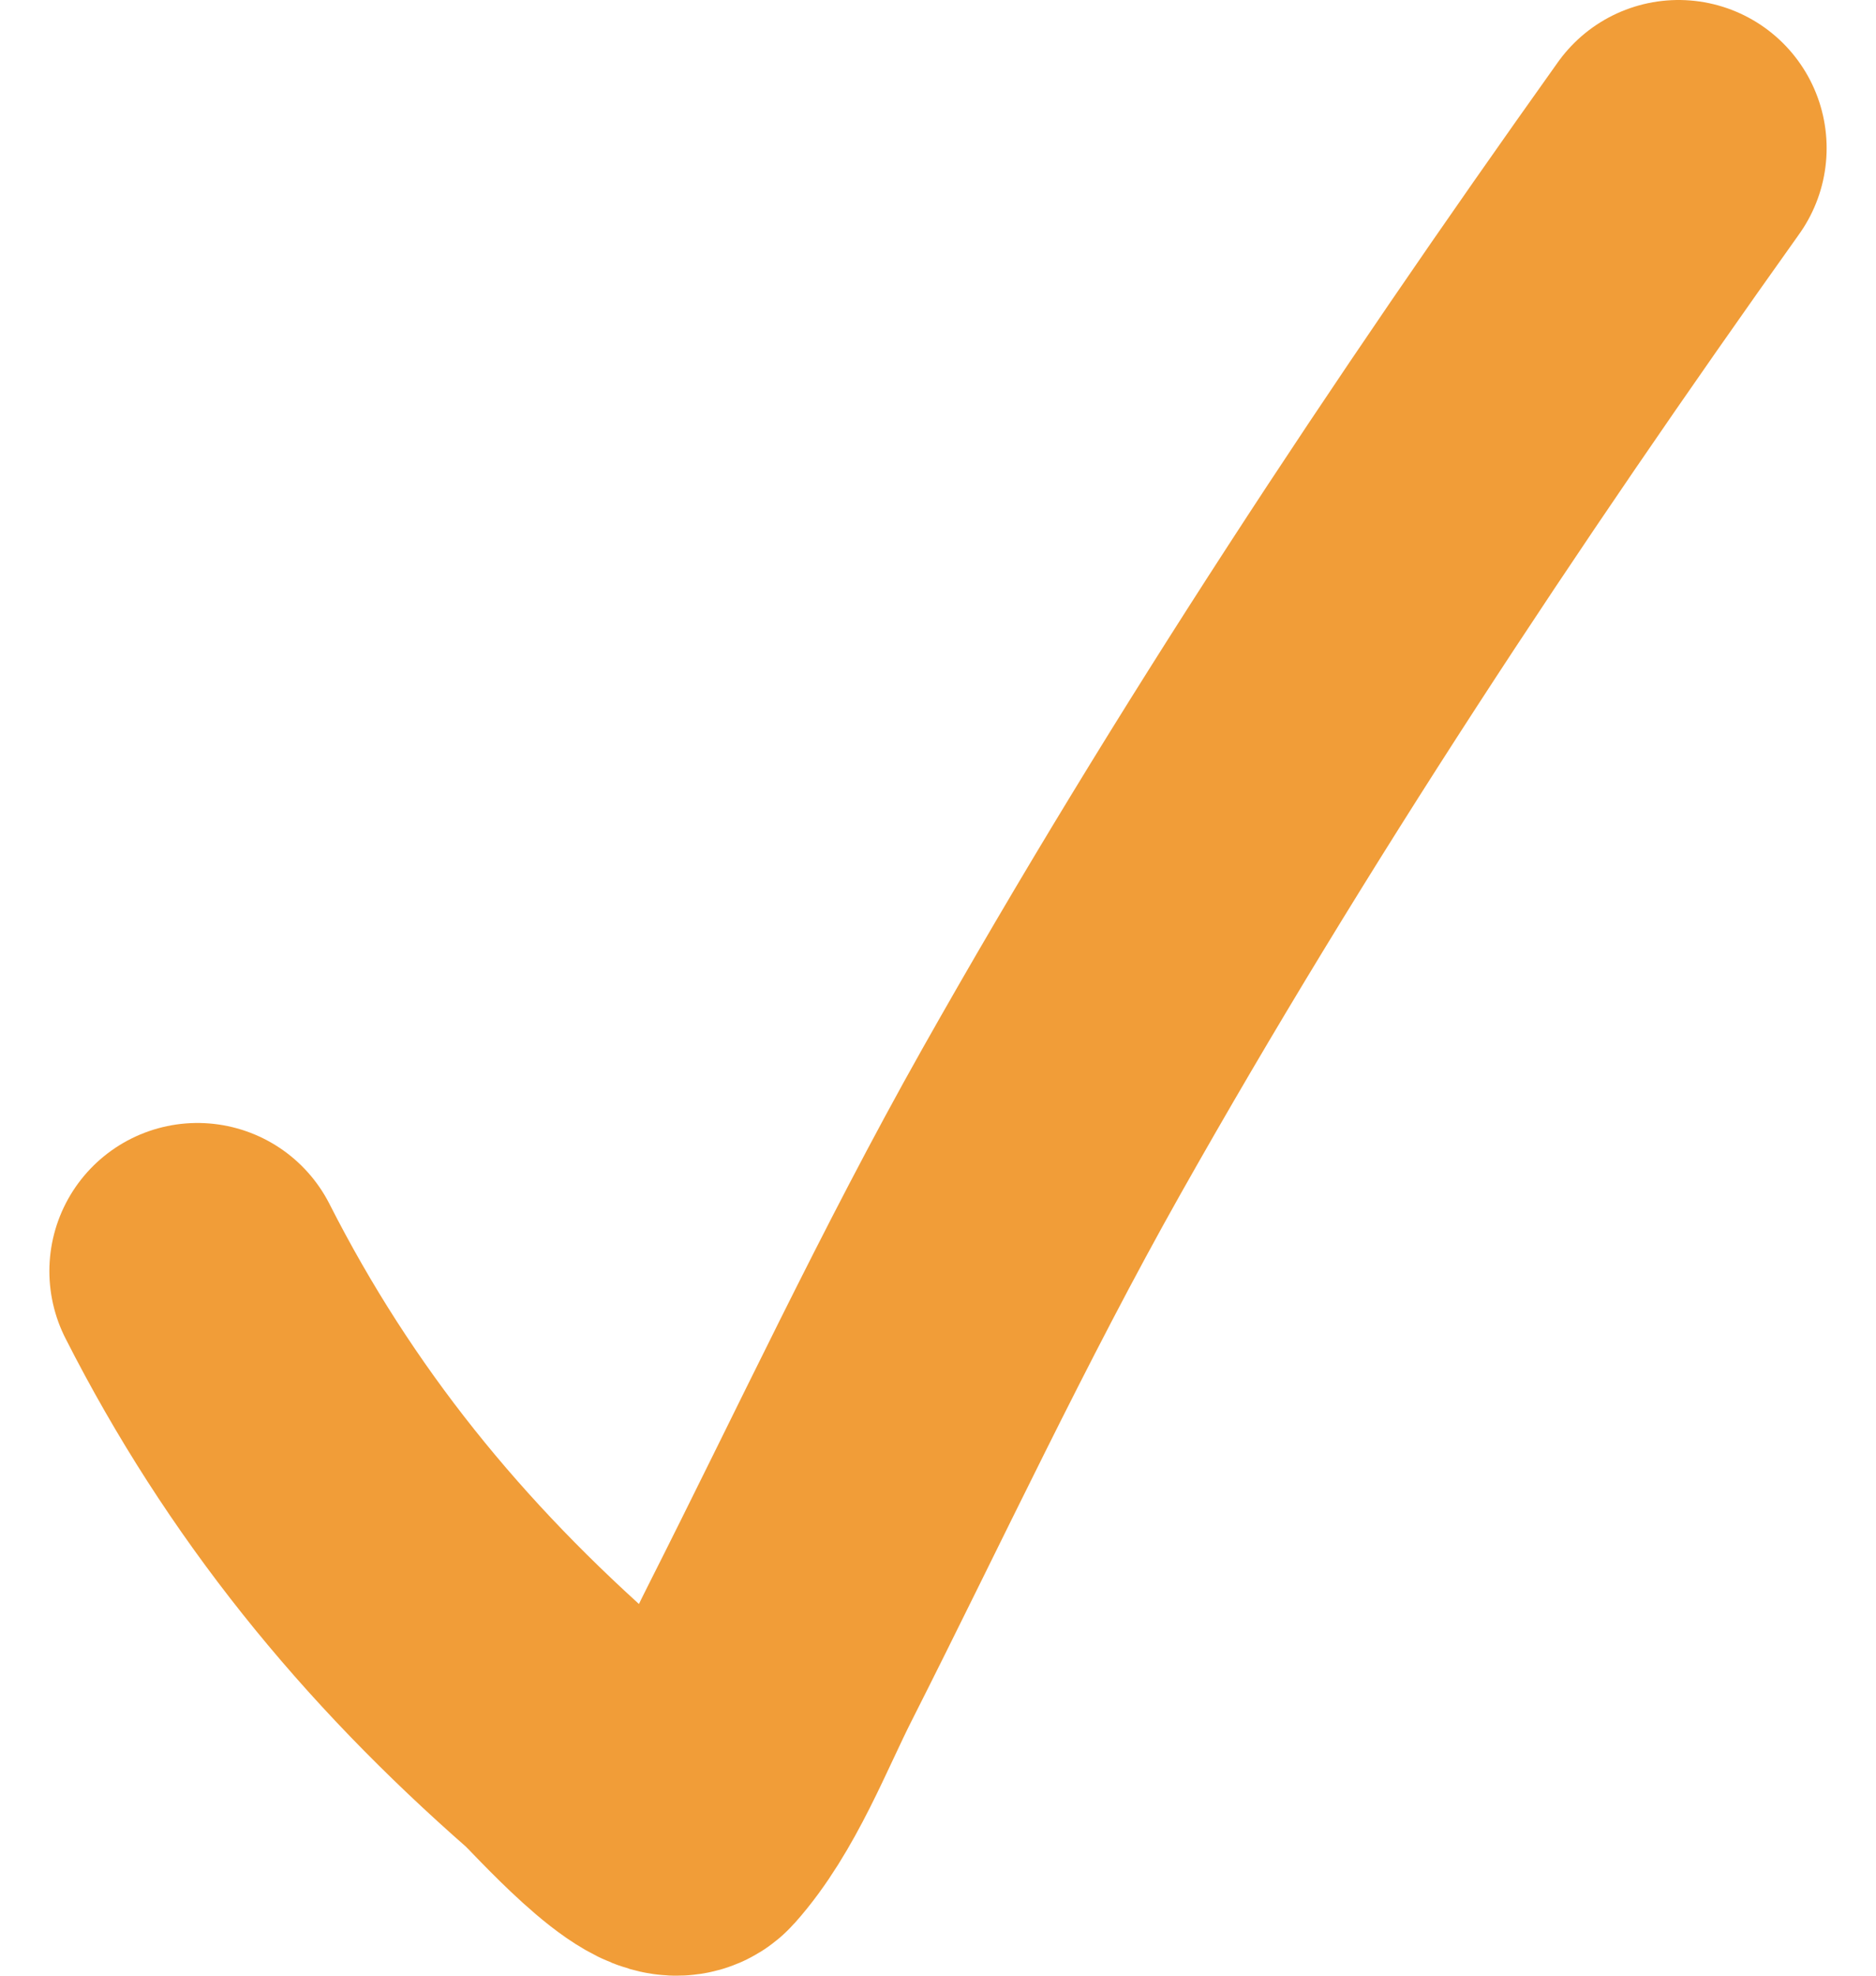 <?xml version="1.0" encoding="UTF-8"?> <svg xmlns="http://www.w3.org/2000/svg" width="19" height="20" viewBox="0 0 19 20" fill="none"><path d="M2 12.868C2.933 14.704 4.166 16.219 5.737 17.592C5.851 17.692 6.732 18.69 6.93 18.468C7.351 17.997 7.621 17.281 7.895 16.742C8.805 14.943 9.657 13.112 10.649 11.352C12.559 7.965 14.735 4.678 17 1.5" stroke="#F19D38" stroke-width="3" stroke-linecap="round"></path></svg> 